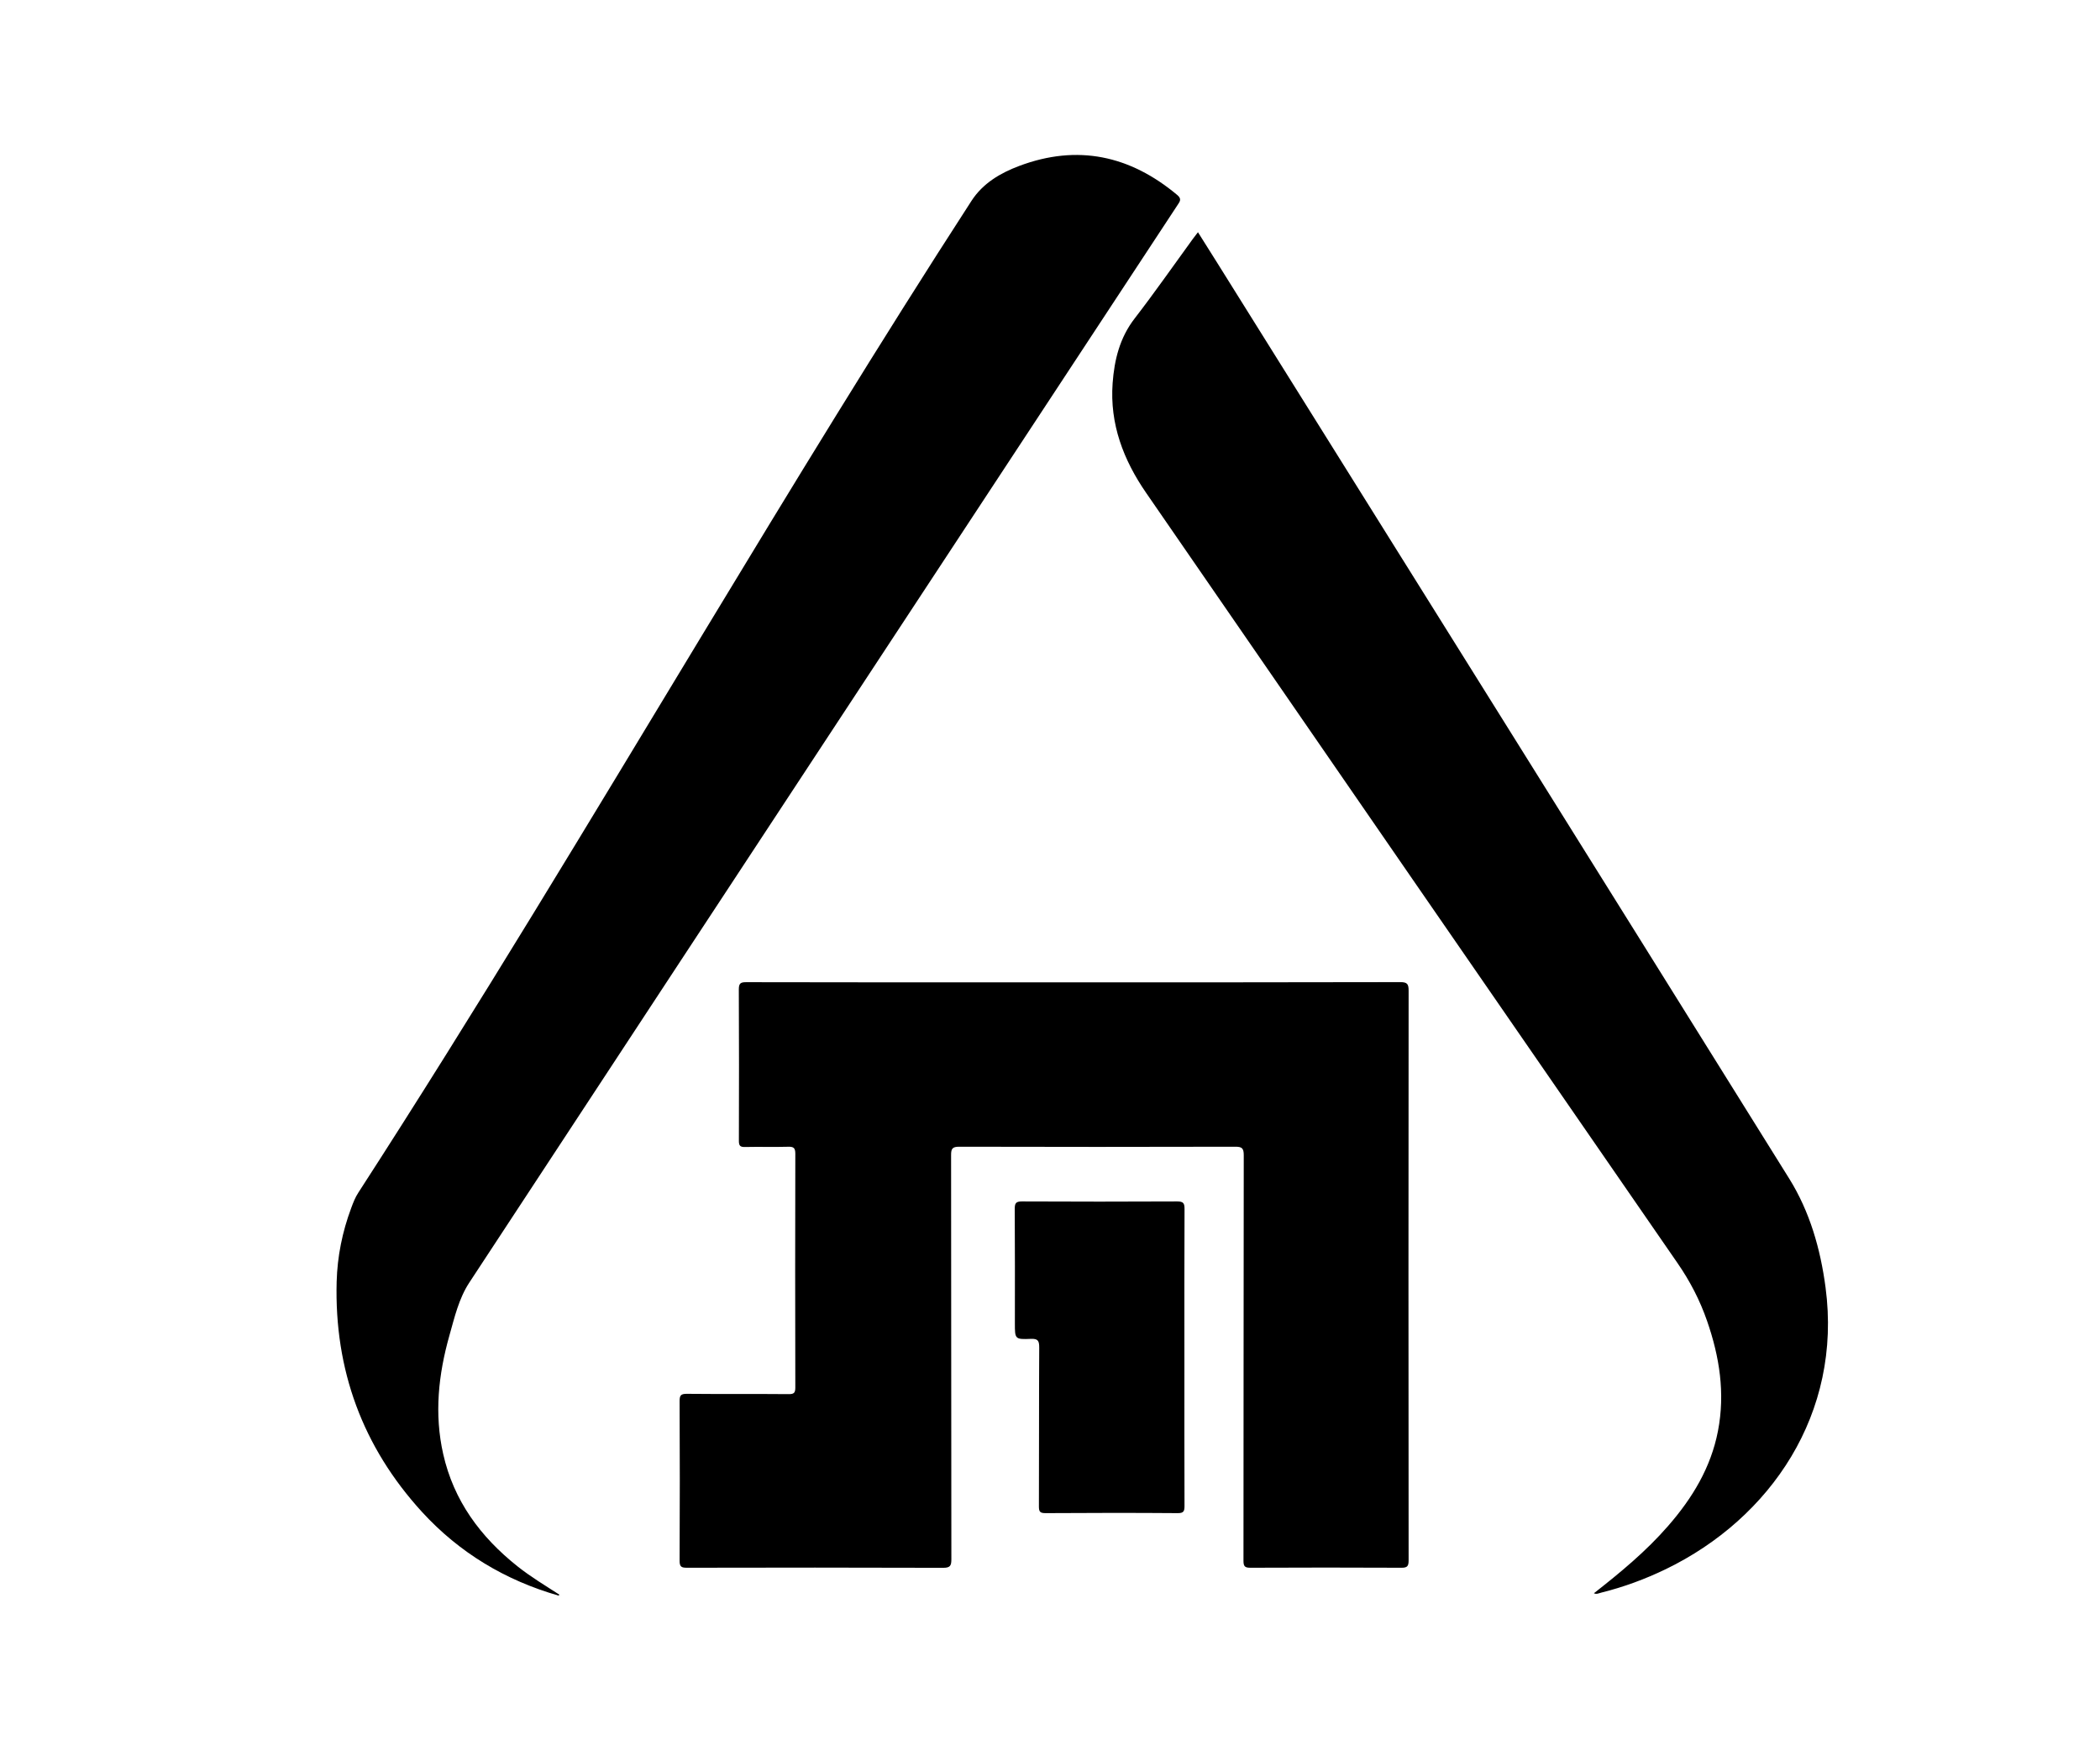 <svg xmlns="http://www.w3.org/2000/svg" xmlns:xlink="http://www.w3.org/1999/xlink" width="61" height="51" viewBox="0 0 61 51"><defs><path id="215dghrqea" d="M0.093 0.126L0.391 0.126 0.391 0.298 0.093 0.298z"></path><path id="px9iocjw4c" d="M0.053 0.076L0.351 0.076 0.351 0.298 0.053 0.298z"></path></defs><g fill="none" fill-rule="evenodd"><g><g><g><path d="M0 0H60V50H0z" transform="translate(-1391 -5093) translate(468.5 5086.5) translate(922.95 6.579)"></path><g><path fill="#000" d="M21.42 24.028c3.16 0 6.319.002 9.478-.006.208 0 .244.057.244.252-.006 5.512-.005 11.023 0 16.535 0 .166-.03.222-.21.22-1.462-.007-2.923-.007-4.385 0-.166.001-.202-.044-.202-.205.004-3.925.002-7.85.008-11.775 0-.203-.05-.248-.25-.247-2.672.007-5.344.007-8.016 0-.197 0-.236.057-.235.242.005 3.911.002 7.822.008 11.733 0 .192-.03.254-.242.254-2.477-.009-4.955-.007-7.432-.002-.163 0-.222-.022-.22-.207.008-1.545.007-3.09 0-4.634 0-.16.034-.21.203-.21.988.01 1.977 0 2.965.009.156.001.193-.038.193-.194-.005-2.261-.006-4.523 0-6.785 0-.166-.044-.21-.207-.205-.417.012-.835-.003-1.252.007-.152.005-.181-.046-.18-.187.004-1.462.006-2.923-.002-4.384 0-.173.04-.216.214-.215 2.4.006 4.802.004 7.203.004h2.317z" transform="translate(-1391 -5093) translate(468.5 5086.5) translate(922.95 6.579) translate(9.325 4.421)"></path><path fill="#000" d="M6.45 41.838c-1.547-.444-2.882-1.245-3.967-2.43C.756 37.519-.064 35.28.004 32.723c.02-.734.165-1.45.422-2.139.057-.155.117-.311.21-.452C4.101 24.774 7.38 19.3 10.683 13.842c2.54-4.197 5.093-8.388 7.76-12.507.333-.515.842-.811 1.39-1.017 1.691-.634 3.217-.304 4.59.846.135.114.076.186.008.289l-8.263 12.563C12.063 20.26 7.956 26.502 3.855 32.751c-.302.461-.427 1.007-.576 1.534-.32 1.133-.443 2.28-.18 3.442.305 1.356 1.082 2.404 2.153 3.257.386.307.808.56 1.222.827l-.024.027M36.524 41.77c.767-.601 1.518-1.22 2.16-1.96.7-.803 1.239-1.69 1.444-2.753.212-1.098.045-2.156-.317-3.197-.208-.6-.495-1.154-.859-1.68-5.15-7.451-10.293-14.908-15.434-22.366-.66-.956-1.06-2-.974-3.185.05-.68.206-1.32.64-1.881.583-.754 1.127-1.537 1.688-2.307.044-.06.091-.12.151-.197.195.31.38.6.562.893C31.125 12 36.67 20.86 42.198 29.729c.597.959.907 2.04 1.055 3.16.487 3.665-1.6 6.709-4.639 8.18-.602.291-1.226.521-1.874.682-.073.018-.144.059-.22.016l.004.003zM24.629 34.931c0 1.434-.002 2.867.003 4.3 0 .149-.018.214-.196.212-1.28-.01-2.56-.008-3.84 0-.157 0-.193-.038-.193-.193.006-1.538 0-3.076.009-4.613 0-.192-.03-.264-.242-.255-.464.019-.465.006-.465-.45 0-1.106.004-2.212-.004-3.318 0-.164.025-.224.21-.223 1.502.008 3.005.007 4.508 0 .178 0 .215.05.214.22-.007 1.44-.004 2.88-.004 4.32" transform="translate(-1391 -5093) translate(468.5 5086.5) translate(922.95 6.579) translate(9.325 4.421)"></path><g transform="translate(-1391 -5093) translate(468.5 5086.5) translate(922.95 6.579) translate(9.325 4.421) translate(6.251 41.56)"><mask id="sgbcr9qzab" fill="#fff"><use xlink:href="#215dghrqea"></use></mask><path fill="#000" d="M.223.251l.063.031C.256.308.226.298.198.278L.223.25" mask="url(#sgbcr9qzab)"></path></g><g transform="translate(-1391 -5093) translate(468.5 5086.5) translate(922.95 6.579) translate(9.325 4.421) translate(36.317 41.56)"><mask id="whtgh13y2d" fill="#fff"><use xlink:href="#px9iocjw4c"></use></mask><path fill="#000" d="M.202.207L.21.238.193.242.207.21.202.207" mask="url(#whtgh13y2d)"></path></g></g></g></g></g></g></svg>